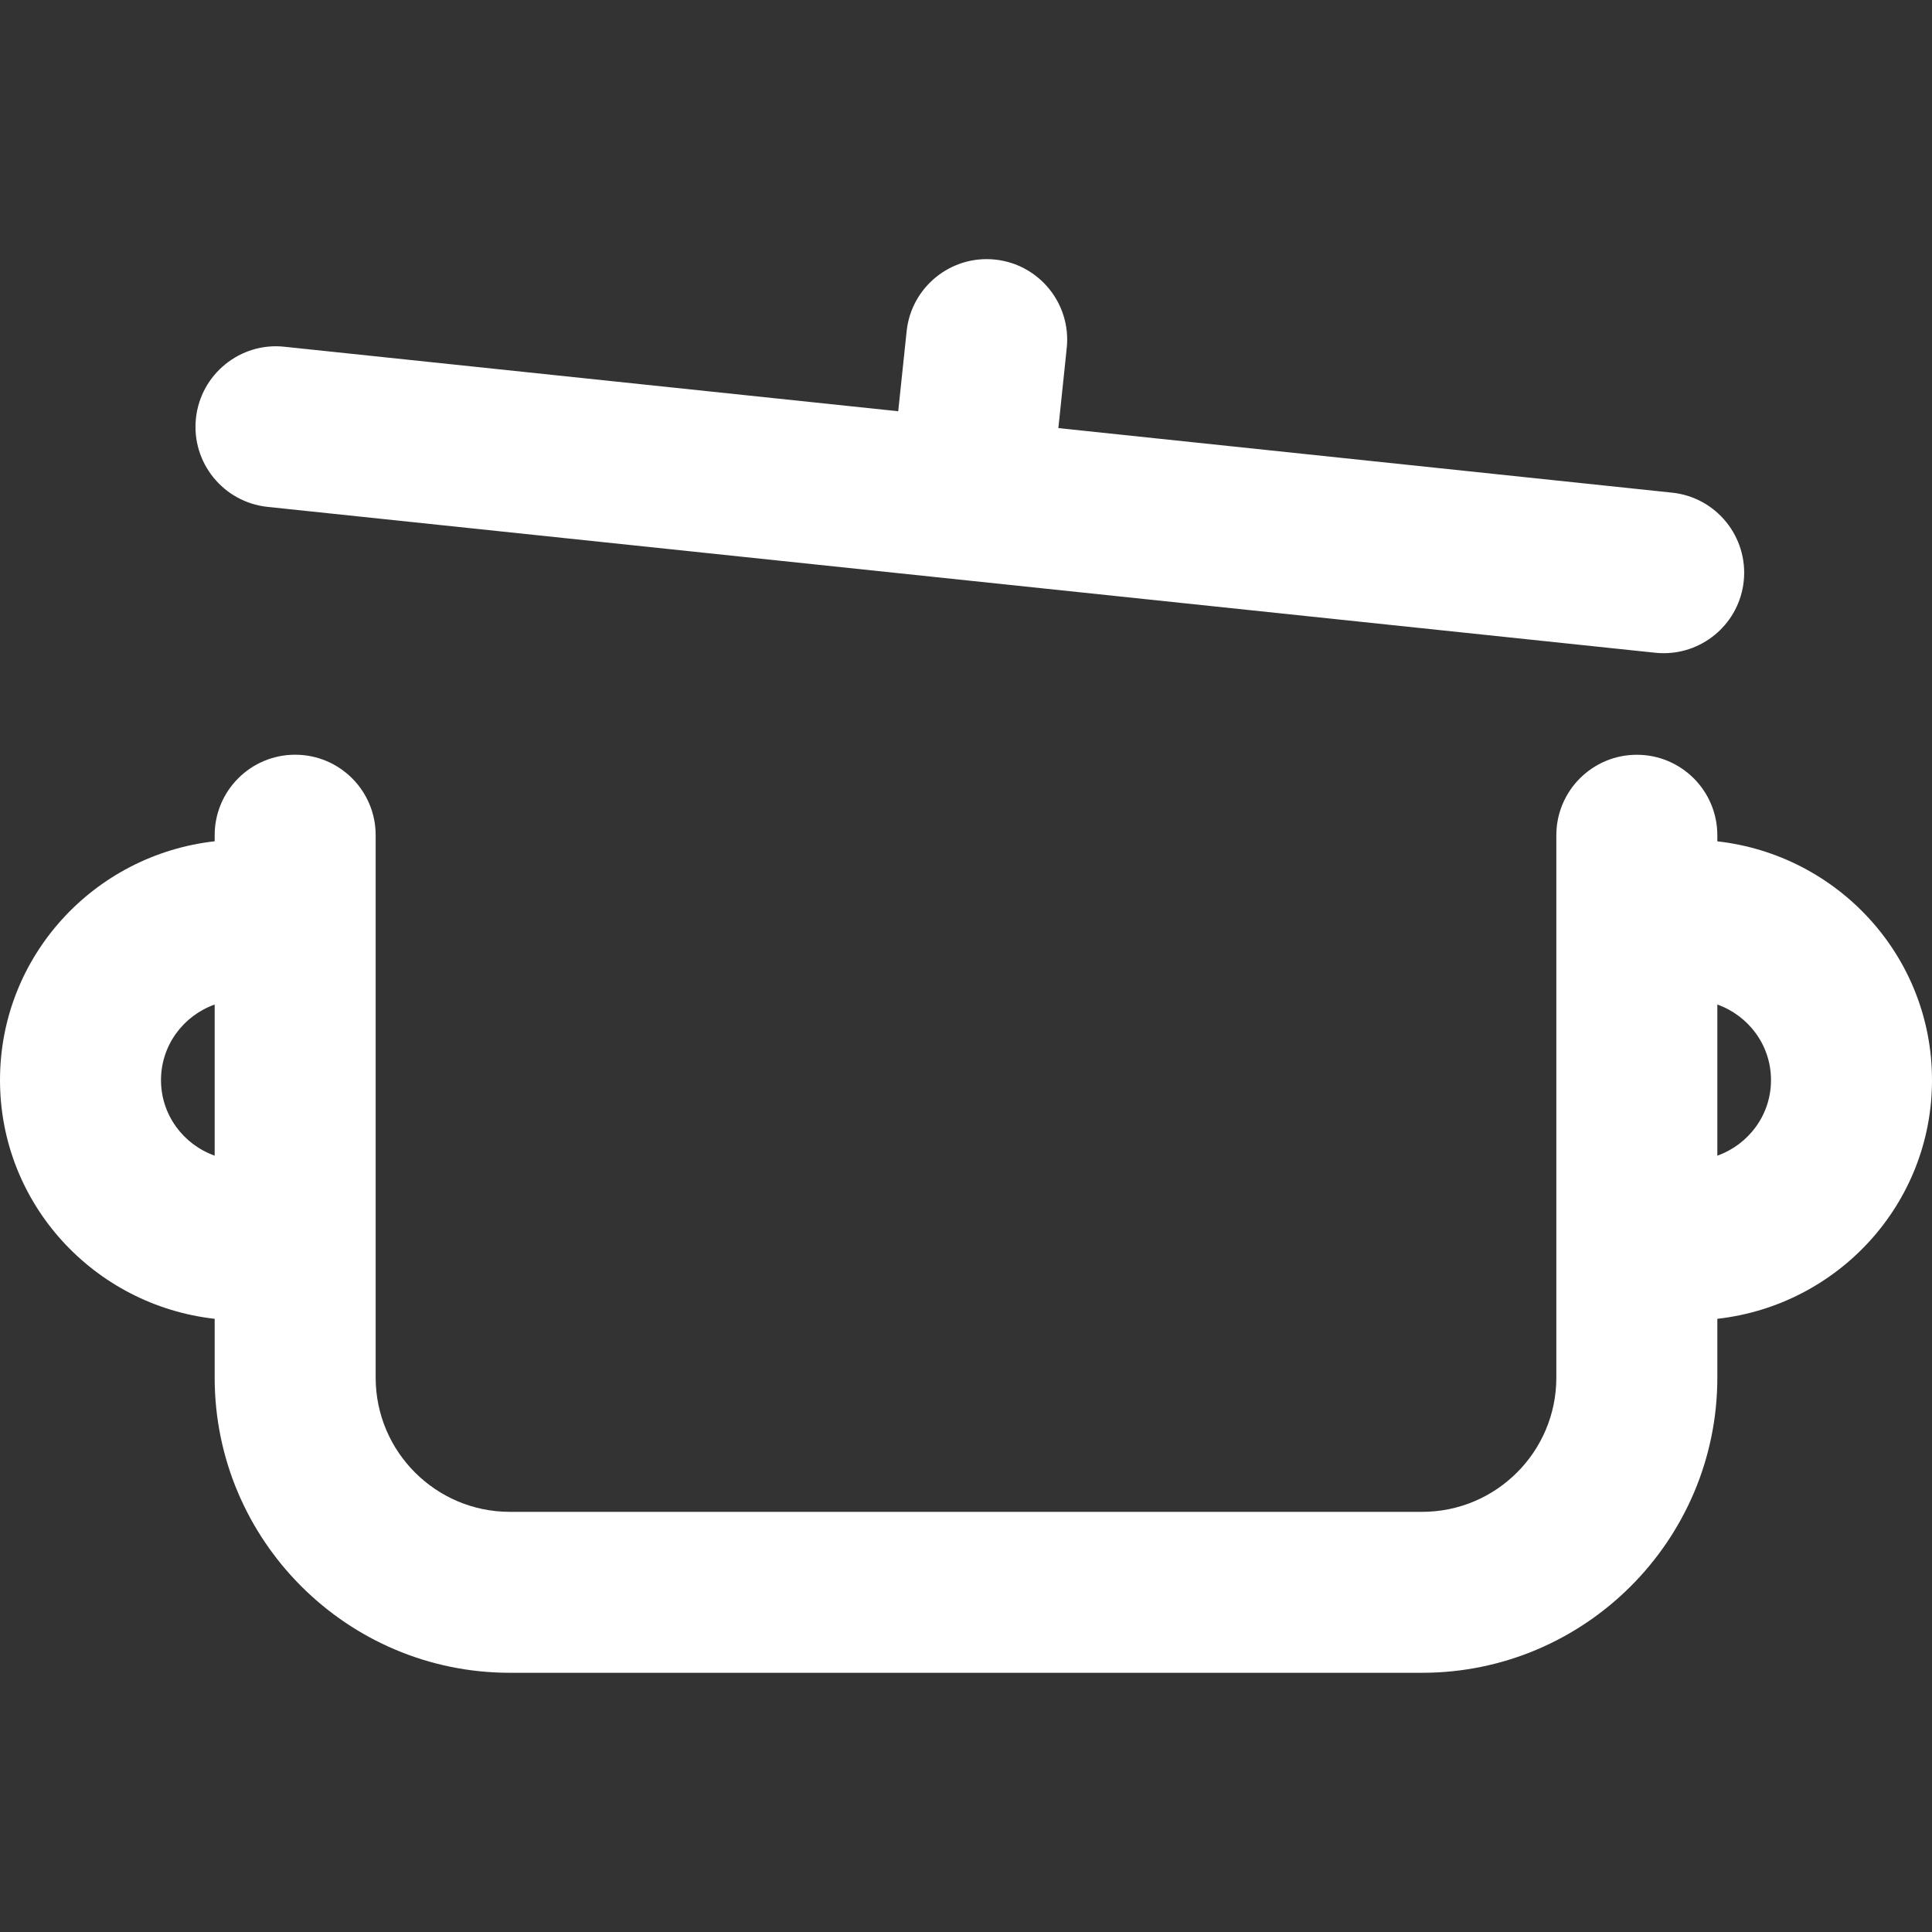 <?xml version="1.0" encoding="utf-8"?>
<!-- Generator: Adobe Illustrator 16.0.4, SVG Export Plug-In . SVG Version: 6.00 Build 0)  -->
<!DOCTYPE svg PUBLIC "-//W3C//DTD SVG 1.1//EN" "http://www.w3.org/Graphics/SVG/1.1/DTD/svg11.dtd">
<svg version="1.1" id="icon" xmlns="http://www.w3.org/2000/svg" xmlns:xlink="http://www.w3.org/1999/xlink" x="0px" y="0px"
	 width="36px" height="36px" viewBox="0 0 36 36" enable-background="new 0 0 36 36" xml:space="preserve">
<rect x="0" y="0" width="36" height="36" fill="#333333" stroke="none"/>
<g>
	<path fill="#FFFFFF" d="M36,20.126c0-2.31-1.756-4.197-4-4.449v-0.113c0-0.829-0.672-1.5-1.5-1.5s-1.5,0.671-1.5,1.5v10.107
		c0,1.379-1.121,2.5-2.5,2.5h-17c-1.378,0-2.5-1.121-2.5-2.5V15.563c0-0.829-0.671-1.5-1.5-1.5S4,14.735,4,15.563v0.113
		c-2.244,0.252-4,2.139-4,4.449c0,2.311,1.756,4.197,4,4.449v1.096c0,3.032,2.467,5.5,5.5,5.5h17c3.032,0,5.5-2.468,5.5-5.5v-1.096
		C34.244,24.323,36,22.437,36,20.126z M3,20.126c0-0.651,0.419-1.201,1-1.408v2.816C3.419,21.327,3,20.777,3,20.126z M32,21.534
		v-2.816c0.581,0.207,1,0.756,1,1.408S32.581,21.327,32,21.534z"/>
	<path fill="#FFFFFF" d="M4.986,9.445l25.857,2.718c0.054,0.006,0.106,0.008,0.159,0.008c0.758,0,1.409-0.573,1.49-1.343
		c0.086-0.824-0.512-1.562-1.335-1.648L19.721,7.977l0.156-1.491c0.087-0.824-0.511-1.562-1.334-1.649
		c-0.823-0.087-1.562,0.511-1.649,1.334l-0.157,1.492L5.299,6.461C4.48,6.372,3.737,6.972,3.651,7.796
		C3.564,8.62,4.162,9.358,4.986,9.445z"/>
</g>
</svg>
